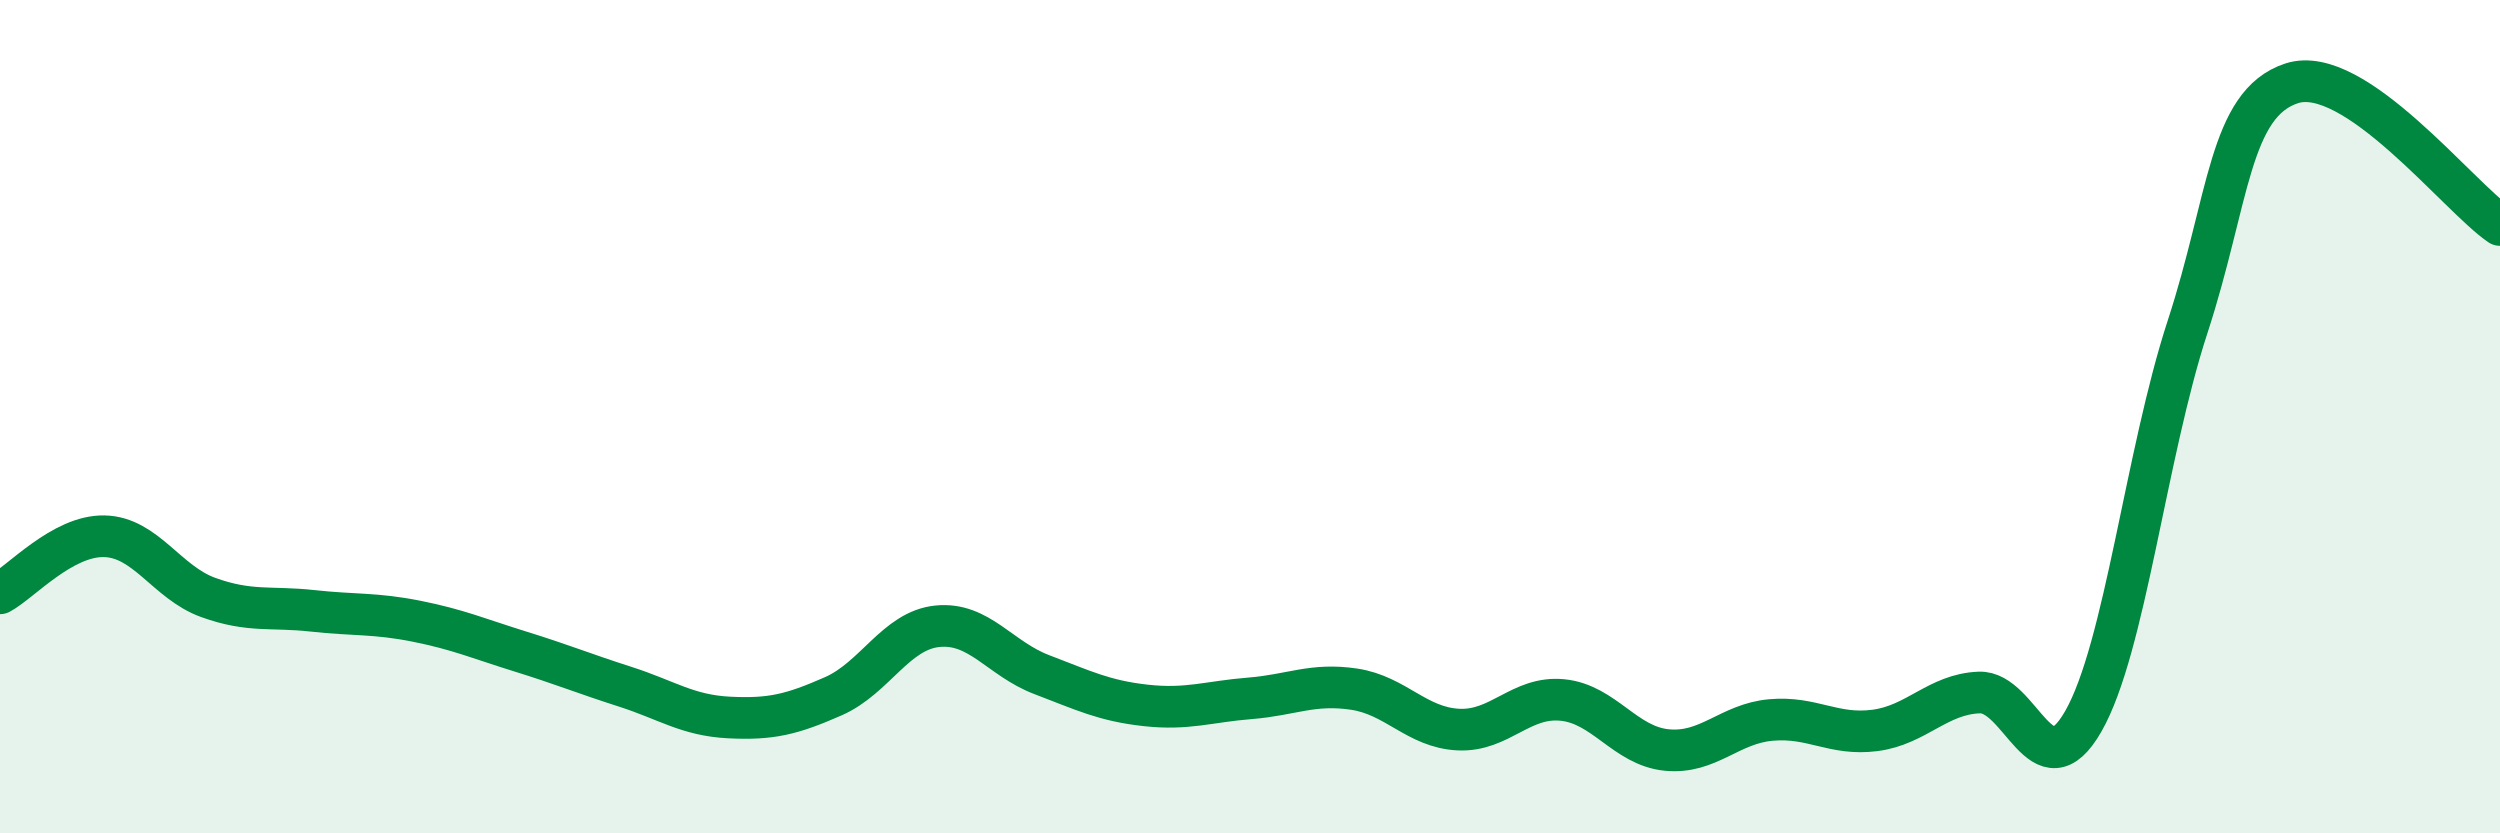 
    <svg width="60" height="20" viewBox="0 0 60 20" xmlns="http://www.w3.org/2000/svg">
      <path
        d="M 0,14.24 C 0.5,13.97 1.5,12.85 2.5,12.87 C 3.5,12.89 4,13.98 5,14.34 C 6,14.7 6.5,14.55 7.5,14.66 C 8.5,14.77 9,14.71 10,14.91 C 11,15.11 11.5,15.33 12.5,15.64 C 13.5,15.95 14,16.16 15,16.48 C 16,16.8 16.5,17.17 17.5,17.22 C 18.5,17.27 19,17.15 20,16.71 C 21,16.27 21.5,15.13 22.5,15.03 C 23.5,14.93 24,15.81 25,16.19 C 26,16.57 26.5,16.82 27.5,16.93 C 28.5,17.04 29,16.84 30,16.76 C 31,16.68 31.5,16.39 32.5,16.54 C 33.5,16.69 34,17.46 35,17.51 C 36,17.56 36.5,16.7 37.5,16.8 C 38.5,16.9 39,17.9 40,18 C 41,18.1 41.5,17.37 42.5,17.28 C 43.5,17.19 44,17.66 45,17.53 C 46,17.4 46.5,16.66 47.5,16.62 C 48.5,16.58 49,19.06 50,17.31 C 51,15.56 51.5,10.91 52.5,7.85 C 53.5,4.79 53.5,2.49 55,2 C 56.5,1.51 59,4.72 60,5.4L60 20L0 20Z"
        fill="#008740"
        opacity="0.1"
        stroke-linecap="round"
        stroke-linejoin="round"
      />
      <path
        d="M 0,14.24 C 0.5,13.97 1.5,12.85 2.5,12.87 C 3.5,12.89 4,13.98 5,14.34 C 6,14.7 6.5,14.55 7.5,14.66 C 8.5,14.77 9,14.71 10,14.91 C 11,15.11 11.5,15.33 12.5,15.64 C 13.5,15.95 14,16.16 15,16.48 C 16,16.8 16.5,17.17 17.5,17.22 C 18.5,17.27 19,17.15 20,16.71 C 21,16.27 21.5,15.13 22.5,15.03 C 23.5,14.93 24,15.81 25,16.19 C 26,16.57 26.5,16.82 27.5,16.93 C 28.5,17.04 29,16.84 30,16.76 C 31,16.68 31.5,16.39 32.5,16.54 C 33.5,16.69 34,17.46 35,17.51 C 36,17.56 36.5,16.7 37.5,16.8 C 38.5,16.9 39,17.9 40,18 C 41,18.1 41.5,17.37 42.5,17.28 C 43.5,17.19 44,17.66 45,17.53 C 46,17.4 46.5,16.66 47.5,16.62 C 48.5,16.58 49,19.06 50,17.31 C 51,15.56 51.5,10.91 52.5,7.85 C 53.5,4.79 53.5,2.49 55,2 C 56.5,1.51 59,4.72 60,5.4"
        stroke="#008740"
        stroke-width="1"
        fill="none"
        stroke-linecap="round"
        stroke-linejoin="round"
      />
    </svg>
  
